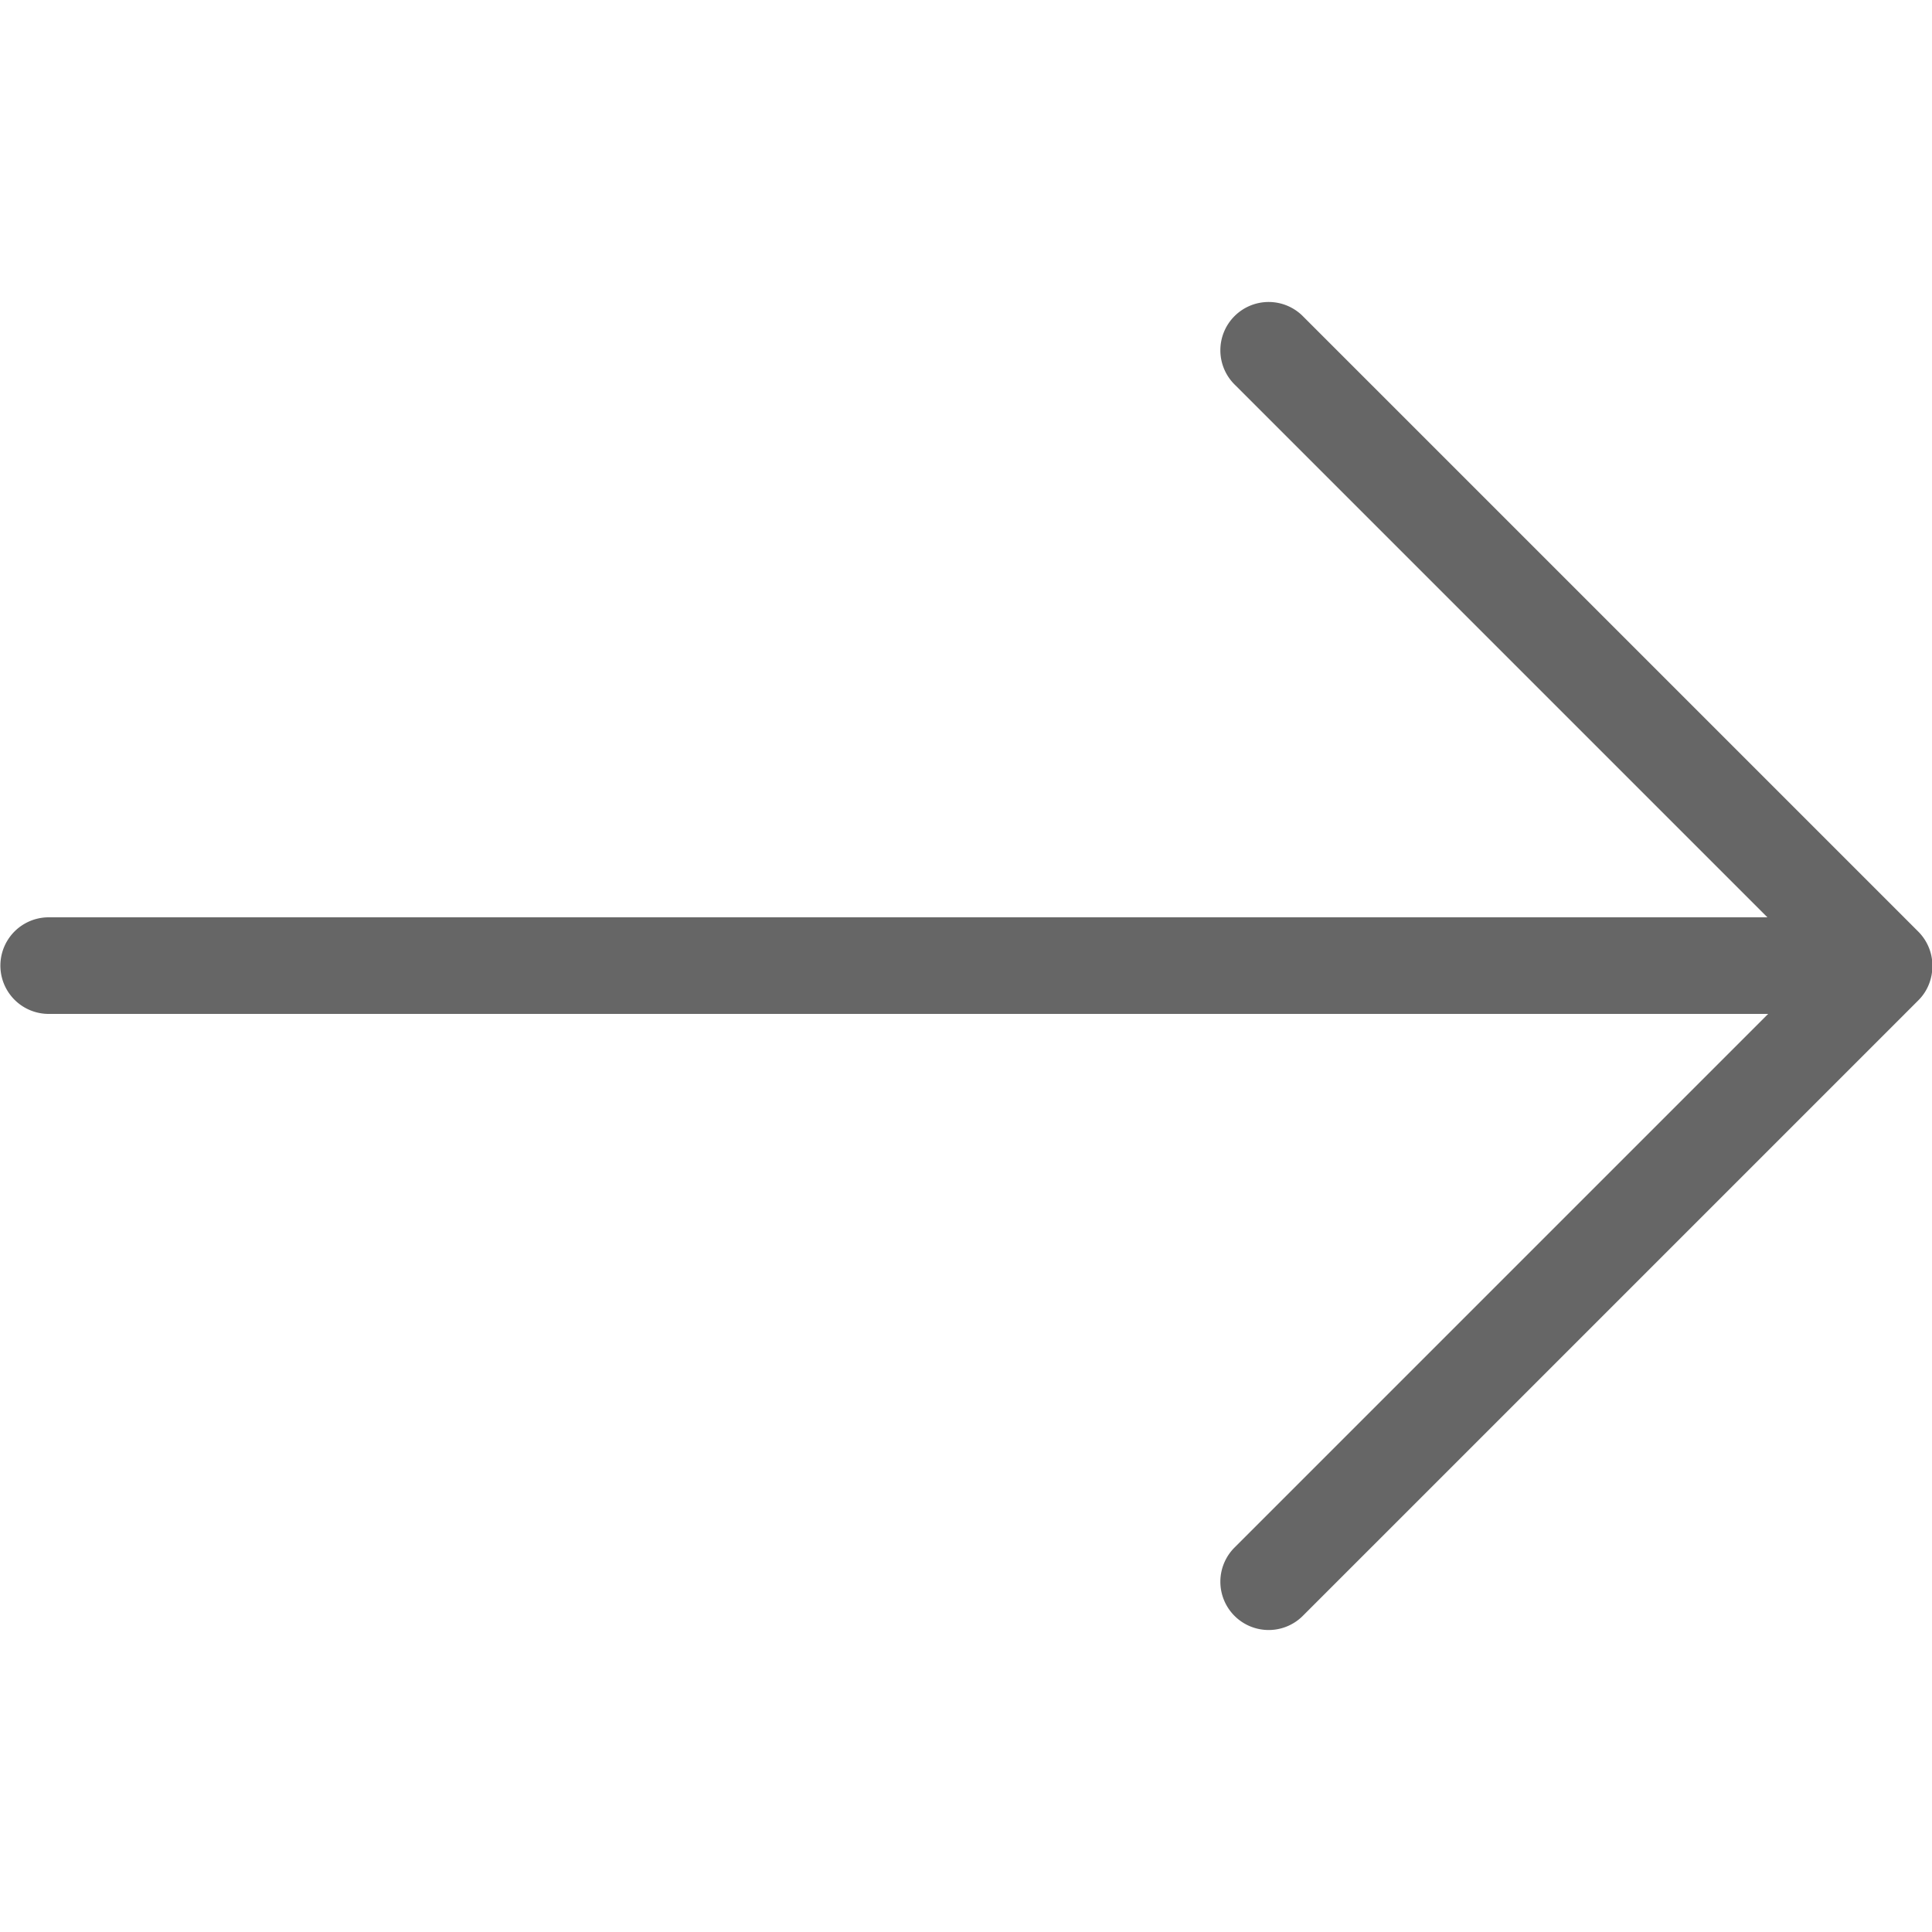 <?xml version="1.0" standalone="no"?><!DOCTYPE svg PUBLIC "-//W3C//DTD SVG 1.1//EN" "http://www.w3.org/Graphics/SVG/1.1/DTD/svg11.dtd"><svg t="1666256188448" class="icon" viewBox="0 0 1024 1024" version="1.1" xmlns="http://www.w3.org/2000/svg" p-id="4832" xmlns:xlink="http://www.w3.org/1999/xlink" width="20" height="20"><path d="M1024.205 512c0 6.656-2.458 13.261-7.526 18.278l-325.837 325.837a25.6 25.6 0 1 1-36.198-36.198l282.522-282.522H25.805a25.6 25.6 0 1 1 0-51.2h910.95l-282.112-282.112a25.6 25.6 0 1 1 36.198-36.198l325.837 325.837c4.608 4.608 7.526 11.008 7.526 18.074V512z" fill="#666666" p-id="4833"></path></svg>